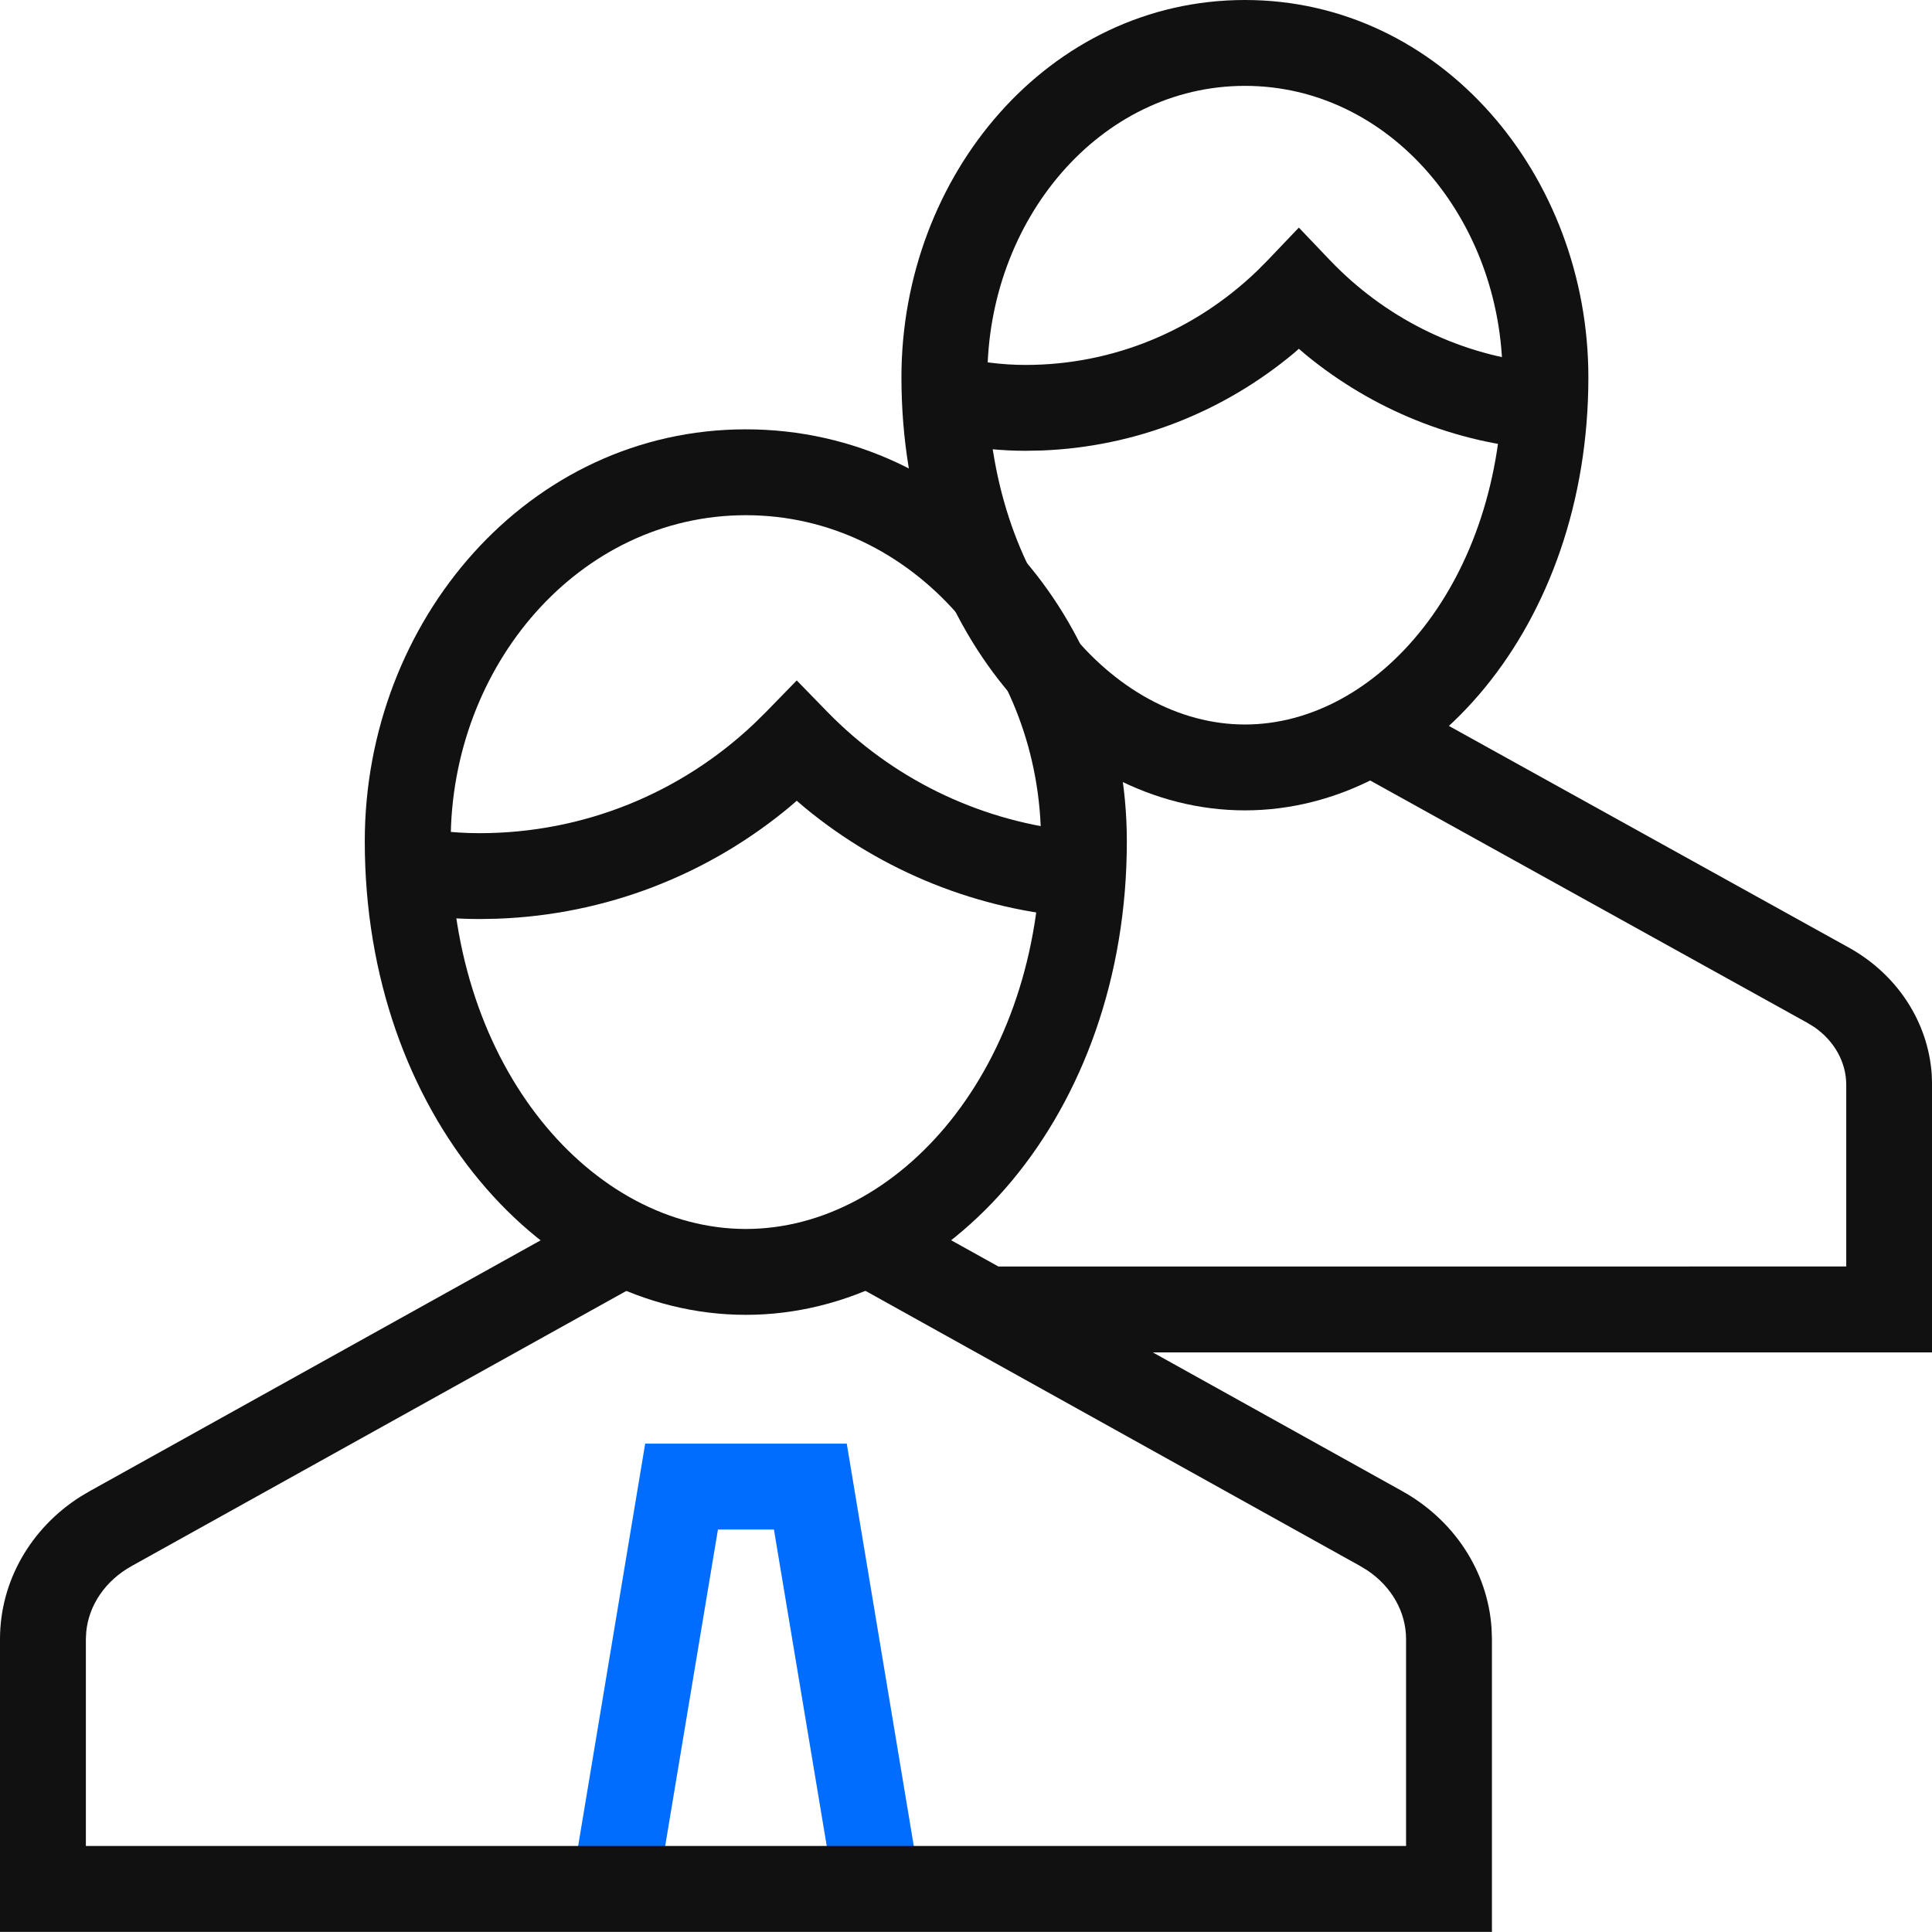 <svg width="36" height="36" viewBox="0 0 36 36" fill="none" xmlns="http://www.w3.org/2000/svg">
<path fill-rule="evenodd" clip-rule="evenodd" d="M12.022 26.9H15.778L17.089 34.769L15.511 35.032L14.421 28.5H13.378L12.289 35.032L10.711 34.769L12.022 26.9Z" fill="#006DFF"/>
<path fill-rule="evenodd" clip-rule="evenodd" d="M16.623 22.498L26.114 27.777C27.093 28.317 27.723 29.277 27.793 30.342L27.8 30.542V35.998H0V30.542C0 29.466 0.572 28.474 1.504 27.884L1.683 27.779L11.177 22.498L11.954 23.897L2.458 29.178C1.964 29.451 1.655 29.909 1.607 30.406L1.6 30.542L1.6 34.397H26.2L26.2 30.542C26.2 30.04 25.932 29.562 25.47 29.256L25.339 29.177L15.846 23.897L16.623 22.498Z" fill="#111111"/>
<path fill-rule="evenodd" clip-rule="evenodd" d="M14.846 12.679L15.419 13.267C16.612 14.491 18.196 15.275 19.914 15.472L20.238 15.502L20.125 17.098C18.224 16.963 16.439 16.238 15.001 15.053L14.846 14.921L14.725 15.026C13.196 16.302 11.288 17.048 9.258 17.119L8.936 17.125C8.423 17.125 7.91 17.074 7.391 16.976L7 16.894L7.363 15.335C7.902 15.461 8.422 15.525 8.936 15.525C10.87 15.525 12.684 14.783 14.059 13.478L14.273 13.267L14.846 12.679Z" fill="#111111"/>
<path fill-rule="evenodd" clip-rule="evenodd" d="M24.202 4.241L24.781 4.848C25.788 5.903 27.121 6.579 28.567 6.752L28.857 6.78L28.741 8.376C27.11 8.258 25.578 7.633 24.334 6.612L24.202 6.499L24.114 6.577C22.795 7.678 21.159 8.325 19.419 8.394L19.111 8.4C18.661 8.4 18.211 8.354 17.756 8.267L17.414 8.193L17.784 6.636C18.239 6.745 18.678 6.8 19.111 6.8C20.735 6.8 22.26 6.166 23.422 5.05L23.623 4.848L24.202 4.241Z" fill="#111111"/>
<path fill-rule="evenodd" clip-rule="evenodd" d="M6.797 15.677C6.797 11.57 9.844 8 13.897 8C17.95 8 20.997 11.57 20.997 15.677C20.997 20.769 17.661 24.5 13.897 24.5C10.133 24.5 6.797 20.769 6.797 15.677ZM19.398 15.677C19.398 12.403 17.006 9.6 13.898 9.6C10.79 9.6 8.398 12.403 8.398 15.677C8.398 19.923 11.061 22.9 13.898 22.9C16.736 22.9 19.398 19.923 19.398 15.677Z" fill="#111111"/>
<path fill-rule="evenodd" clip-rule="evenodd" d="M26.048 13L34.45 17.657C35.347 18.154 35.926 19.037 35.995 20.017L36.002 20.214V25.2H18.602V23.6L34.402 23.599V20.214C34.402 19.796 34.183 19.398 33.806 19.138L33.674 19.057L25.272 14.4L26.048 13Z" fill="#111111"/>
<path fill-rule="evenodd" clip-rule="evenodd" d="M16.797 7.031C16.797 3.273 19.538 0 23.197 0C26.856 0 29.597 3.273 29.597 7.031C29.597 11.681 26.598 15.1 23.197 15.1C19.796 15.1 16.797 11.681 16.797 7.031ZM27.998 7.031C27.998 4.1 25.905 1.6 23.198 1.6C20.492 1.6 18.398 4.1 18.398 7.031C18.398 10.841 20.731 13.5 23.198 13.5C25.666 13.5 27.998 10.841 27.998 7.031Z" fill="#111111"/>
</svg>
